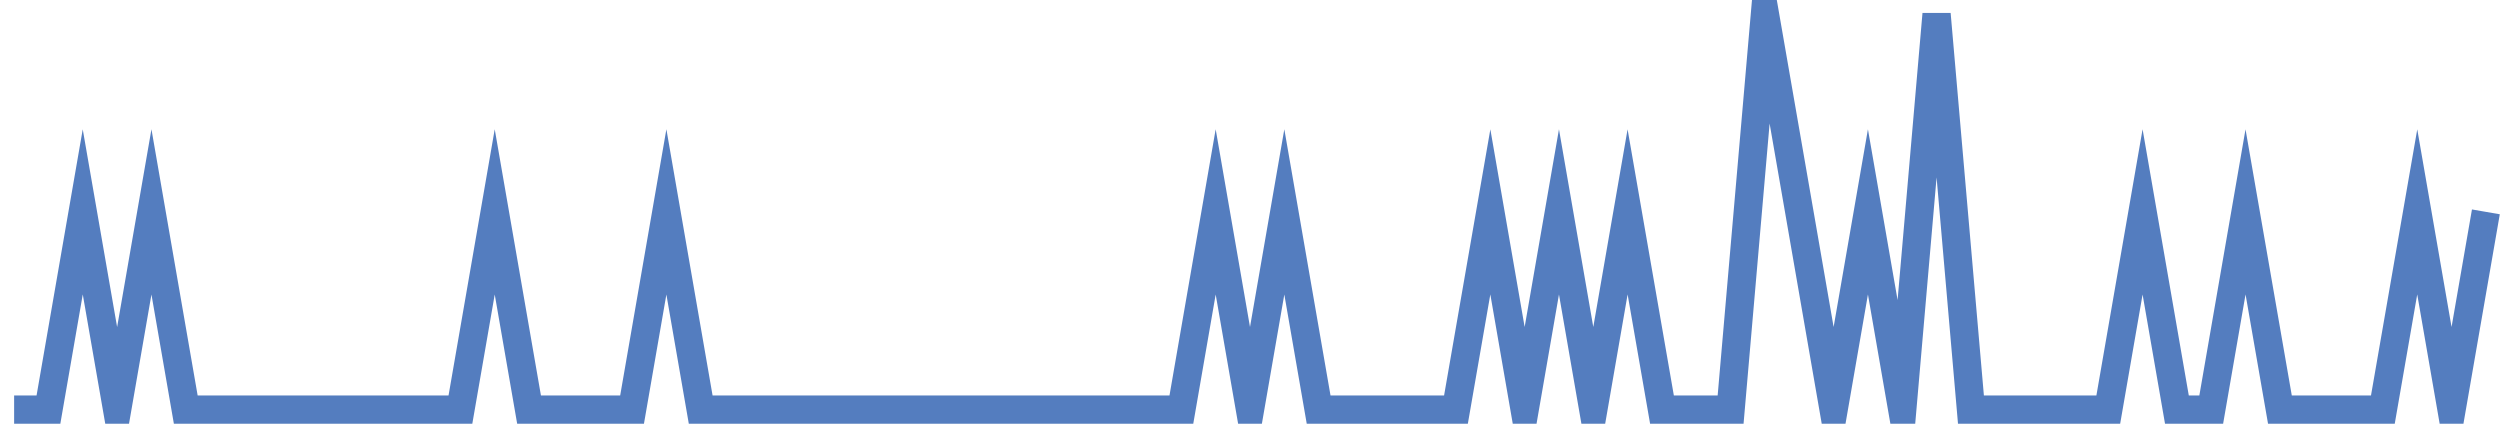 <?xml version="1.0" encoding="UTF-8"?>
<svg xmlns="http://www.w3.org/2000/svg" xmlns:xlink="http://www.w3.org/1999/xlink" width="177pt" height="30pt" viewBox="0 0 177 30" version="1.1">
<g id="surface10768221">
<path style="fill:none;stroke-width:2;stroke-linecap:butt;stroke-linejoin:miter;stroke:rgb(32.941%,49.02%,74.902%);stroke-opacity:1;stroke-miterlimit:10;" d="M 1 29 L 3.43 29 L 5.859 15 L 8.293 29 L 10.723 15 L 13.152 29 L 32.598 29 L 35.027 15 L 37.457 29 L 44.75 29 L 47.18 15 L 49.609 29 L 83.641 29 L 86.07 15 L 88.5 29 L 90.93 15 L 93.359 29 L 103.082 29 L 105.516 15 L 107.945 29 L 110.375 15 L 112.805 29 L 115.234 15 L 117.668 29 L 122.527 29 L 124.957 1 L 127.391 15 L 129.82 29 L 132.25 15 L 134.68 29 L 137.109 1 L 139.543 29 L 149.266 29 L 151.695 15 L 154.125 29 L 156.555 29 L 158.984 15 L 161.418 29 L 168.707 29 L 171.141 15 L 173.57 29 L 176 15 "/>
</g>
</svg>
